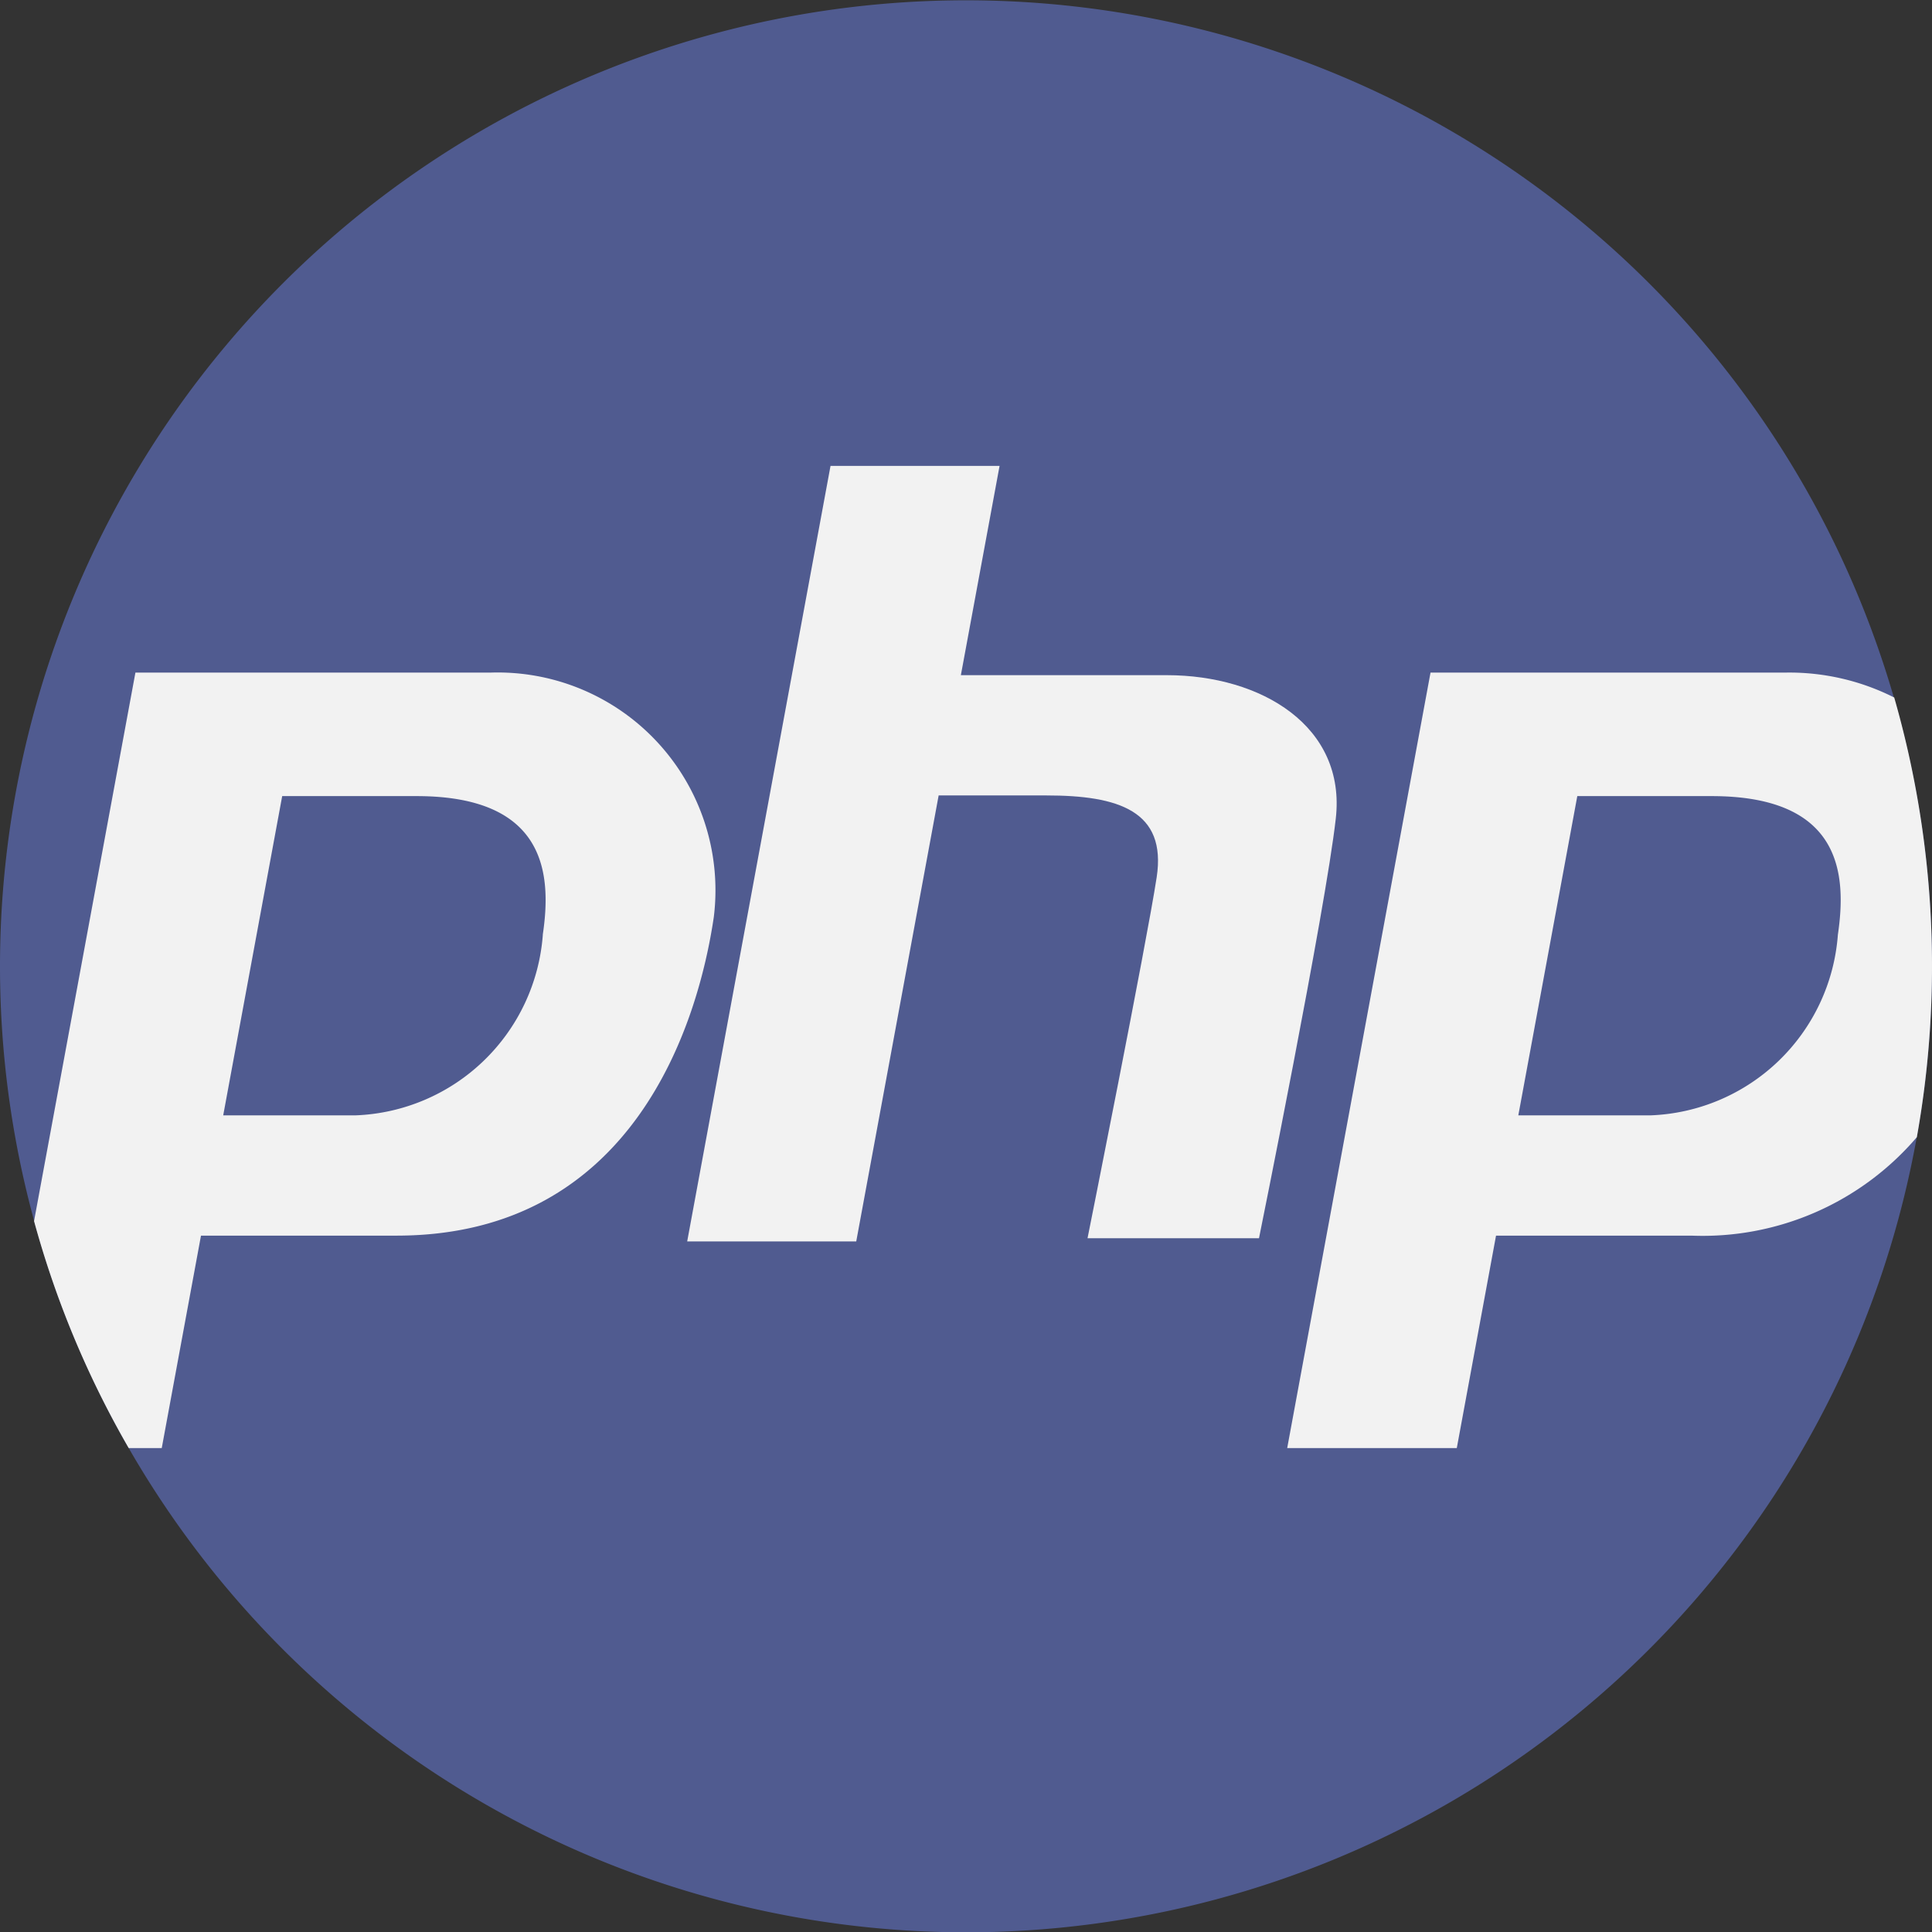 <svg xmlns="http://www.w3.org/2000/svg" width="32" height="32" viewBox="0 0 32 32">
  <rect x="0" y="0" width="32" height="32" fill="#333333" stroke="none"/>
  <g id="php" transform="translate(-659 -181)">
    <rect id="Rectangle_19" data-name="Rectangle 19" width="32" height="32" transform="translate(659 181)" opacity="0.01"/>
    <g id="php-2" data-name="php" transform="translate(659 181)">
      <path id="Path_252" data-name="Path 252" d="M32,16A16,16,0,0,1,2.132,23.985,16,16,0,1,1,32,16Z" fill="#505b90"/>
      <g id="Group_32" data-name="Group 32" transform="translate(0.564 7.717)">
        <path id="Path_253" data-name="Path 253" d="M16.6,178.239H10.707l-1.679,9.085a15.875,15.875,0,0,0,1.568,3.76h.547l.65-3.519h3.238c3.942,0,5-3.54,5.256-5.278A3.607,3.607,0,0,0,16.6,178.239Zm.855,4.342a3.233,3.233,0,0,1-3.107,2.992H12.161l.977-5.288h2.225C17.532,180.285,17.6,181.6,17.454,182.581Z" transform="translate(-9.028 -174.816)" fill="#f2f2f2"/>
        <path id="Path_254" data-name="Path 254" d="M351.171,178.651a3.855,3.855,0,0,0-1.787-.413h-5.893l-2.374,12.845h2.809l.65-3.519h3.238a4.667,4.667,0,0,0,3.732-1.631,16.121,16.121,0,0,0-.375-7.283Zm-.933,3.929a3.233,3.233,0,0,1-3.108,2.992h-2.185l.977-5.288h2.225C350.316,180.284,350.383,181.594,350.238,182.58Z" transform="translate(-320.361 -174.815)" fill="#f2f2f2"/>
        <path id="Path_255" data-name="Path 255" d="M190.084,126.934h-3.412l.641-3.466h-2.8l-2.374,12.845h2.8l1.365-7.387h1.788c1.187,0,1.992.254,1.823,1.357s-1.145,5.977-1.145,5.977h2.84s1.1-5.426,1.272-6.952S191.652,126.934,190.084,126.934Z" transform="translate(-171.321 -123.468)" fill="#f2f2f2"/>
      </g>
    </g>
  </g>
</svg>
